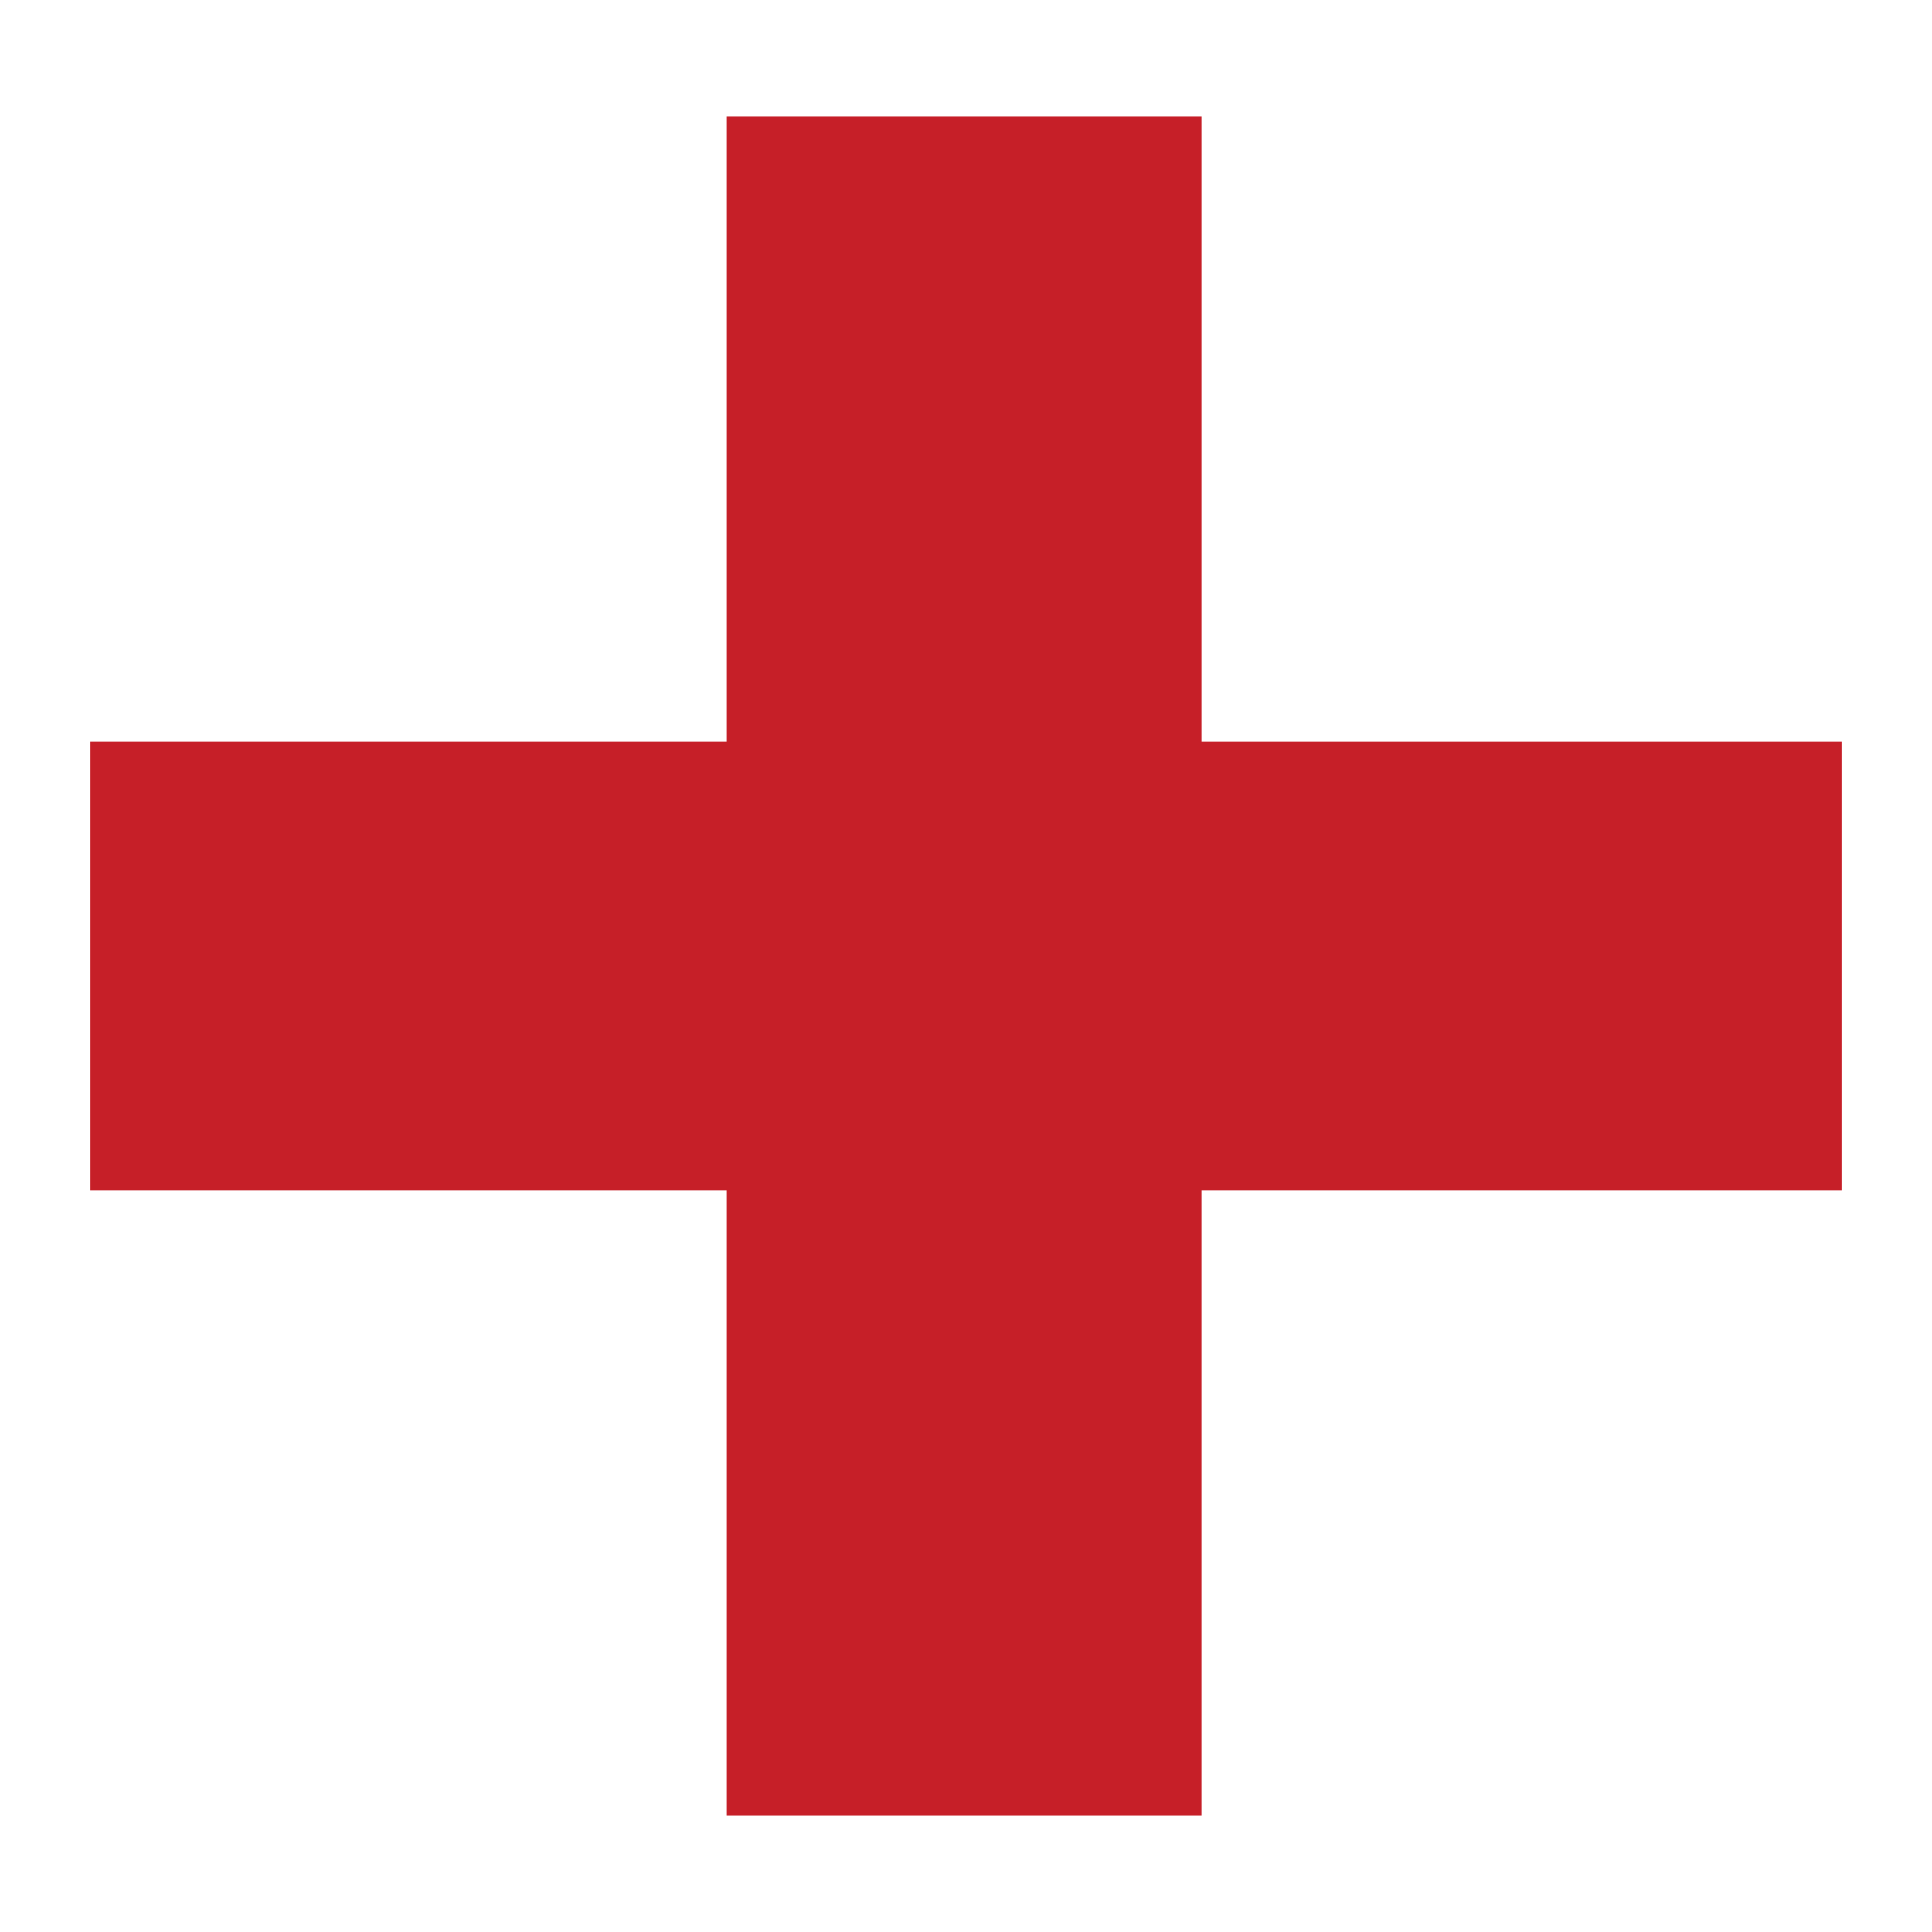 <?xml version="1.0" encoding="utf-8"?>
<!-- Generator: Adobe Illustrator 15.0.0, SVG Export Plug-In . SVG Version: 6.00 Build 0)  -->
<!DOCTYPE svg PUBLIC "-//W3C//DTD SVG 1.1//EN" "http://www.w3.org/Graphics/SVG/1.1/DTD/svg11.dtd">
<svg version="1.1" id="Vrstva_1" xmlns="http://www.w3.org/2000/svg" xmlns:xlink="http://www.w3.org/1999/xlink" x="0px" y="0px"
	 width="10px" height="10px" viewBox="0 0 480 480" enable-background="new 0 0 480 480" xml:space="preserve">
<g>
	<path fill="none" d="M-19.432-602.435h-11.226v-1.337c0-0.53-0.43-0.96-0.959-0.96h-3.014c-0.316-3.008-2.869-5.36-5.961-5.36
		s-5.644,2.353-5.96,5.361h-3.014c-0.53,0-0.959,0.429-0.959,0.959v1.337h-11.481c-1.374,0-2.492,1.117-2.492,2.491v48.237
		c0,1.374,1.118,2.491,2.492,2.491h42.576c1.374,0,2.492-1.117,2.492-2.491v-48.237C-16.941-601.317-18.058-602.435-19.432-602.435z
		 M-48.608-602.813h2.993c0.265,0,0.519-0.109,0.7-0.303c0.182-0.193,0.275-0.454,0.258-0.718c-0.007-0.106-0.01-0.19-0.01-0.266
		c0-2.246,1.828-4.073,4.075-4.073c2.247,0,4.074,1.827,4.074,4.073c0,0.076-0.003,0.158-0.01,0.269
		c-0.017,0.264,0.077,0.523,0.258,0.716s0.435,0.302,0.699,0.302h2.993v4.258h-16.03V-602.813z M-18.86-551.707
		c0,0.315-0.257,0.572-0.572,0.572h-42.576c-0.315,0-0.572-0.256-0.572-0.572v-48.237c0-0.315,0.257-0.572,0.572-0.572h11.481v1.961
		h-8.93c-0.53,0-0.959,0.429-0.959,0.959v43.326c0,0.53,0.429,0.96,0.959,0.96h6.992c0.53,0,0.96-0.43,0.96-0.96
		c0-0.529-0.43-0.959-0.96-0.959h-6.033v-41.408h8.93h17.949h8.676v41.408h-25.683c-0.53,0-0.959,0.43-0.959,0.959
		c0,0.53,0.43,0.96,0.959,0.96h26.643c0.53,0,0.959-0.43,0.959-0.96v-43.326c0-0.53-0.429-0.959-0.959-0.959h-8.676v-1.961h11.226
		c0.315,0,0.572,0.256,0.572,0.572V-551.707z"/>
	<path fill="none" d="M-50.857-586.35c0.186,0.179,0.425,0.268,0.665,0.268c0.24,0,0.48-0.09,0.666-0.269l2.05-1.976
		c0.382-0.367,0.393-0.975,0.025-1.356c-0.368-0.381-0.976-0.393-1.357-0.025l-1.386,1.334l-0.553-0.531
		c-0.383-0.367-0.99-0.354-1.357,0.028c-0.367,0.382-0.355,0.989,0.027,1.356L-50.857-586.35z"/>
	<path fill="none" d="M-49.72-582.807c2.968,0,5.383-2.414,5.383-5.381c0-2.967-2.415-5.381-5.383-5.381s-5.383,2.414-5.383,5.381
		C-55.103-585.221-52.688-582.807-49.72-582.807z M-49.72-591.651c1.91,0,3.463,1.554,3.463,3.463s-1.554,3.462-3.463,3.462
		c-1.91,0-3.464-1.553-3.464-3.462S-51.63-591.651-49.72-591.651z"/>
	<path fill="none" d="M-50.857-573.865c0.186,0.179,0.425,0.267,0.665,0.267c0.24,0,0.48-0.089,0.666-0.268l2.05-1.976
		c0.382-0.367,0.393-0.975,0.025-1.356c-0.368-0.381-0.976-0.392-1.357-0.024l-1.386,1.334l-0.553-0.531
		c-0.383-0.367-0.99-0.354-1.357,0.028s-0.355,0.989,0.027,1.356L-50.857-573.865z"/>
	<path fill="none" d="M-49.72-570.323c2.968,0,5.383-2.414,5.383-5.381c0-2.967-2.415-5.381-5.383-5.381s-5.383,2.414-5.383,5.381
		C-55.103-572.737-52.688-570.323-49.72-570.323z M-49.72-579.167c1.91,0,3.463,1.554,3.463,3.463s-1.554,3.462-3.463,3.462
		c-1.91,0-3.464-1.553-3.464-3.462C-53.184-577.614-51.63-579.167-49.72-579.167z"/>
	<path fill="none" d="M-48.808-564.738l-1.386,1.334l-0.553-0.531c-0.383-0.368-0.99-0.354-1.357,0.028
		c-0.367,0.382-0.355,0.989,0.027,1.356l1.22,1.17c0.186,0.178,0.425,0.268,0.665,0.268s0.48-0.09,0.666-0.269l2.05-1.975
		c0.382-0.367,0.393-0.975,0.025-1.356C-47.819-565.095-48.426-565.106-48.808-564.738z"/>
	<path fill="none" d="M-44.337-563.22c0-2.967-2.415-5.381-5.383-5.381s-5.383,2.414-5.383,5.381s2.415,5.381,5.383,5.381
		S-44.337-560.253-44.337-563.22z M-49.72-559.758c-1.91,0-3.464-1.553-3.464-3.462s1.554-3.462,3.464-3.462
		c1.91,0,3.463,1.554,3.463,3.462C-46.257-561.311-47.81-559.758-49.72-559.758z"/>
	<path fill="none" d="M-41.311-589.74h7.287c0.53,0,0.959-0.43,0.959-0.959c0-0.53-0.43-0.96-0.959-0.96h-7.287
		c-0.53,0-0.959,0.43-0.959,0.96C-42.27-590.17-41.841-589.74-41.311-589.74z"/>
	<path fill="none" d="M-41.311-585.795h13.758c0.53,0,0.96-0.429,0.96-0.959c0-0.53-0.43-0.959-0.96-0.959h-13.758
		c-0.53,0-0.959,0.429-0.959,0.959C-42.27-586.225-41.841-585.795-41.311-585.795z"/>
	<path fill="none" d="M-41.311-576.717h7.287c0.53,0,0.959-0.43,0.959-0.96c0-0.53-0.43-0.959-0.959-0.959h-7.287
		c-0.53,0-0.959,0.43-0.959,0.959C-42.27-577.146-41.841-576.717-41.311-576.717z"/>
	<path fill="none" d="M-41.311-572.772h13.758c0.53,0,0.96-0.43,0.96-0.959s-0.43-0.959-0.96-0.959h-13.758
		c-0.53,0-0.959,0.43-0.959,0.959S-41.841-572.772-41.311-572.772z"/>
	<path fill="none" d="M-41.311-564.233h7.287c0.53,0,0.959-0.429,0.959-0.959c0-0.53-0.43-0.96-0.959-0.96h-7.287
		c-0.53,0-0.959,0.43-0.959,0.96C-42.27-564.663-41.841-564.233-41.311-564.233z"/>
	<path fill="none" d="M-41.311-560.288h13.758c0.53,0,0.96-0.43,0.96-0.959s-0.43-0.959-0.96-0.959h-13.758
		c-0.53,0-0.959,0.43-0.959,0.959S-41.841-560.288-41.311-560.288z"/>
</g>
<g>
	<path fill="#C61F28" d="M457.511,295.747h-159.02v155.367H180.597V295.747H22.49V184.251h158.107V28.886h117.895v155.366h159.02
		V295.747z"/>
</g>
</svg>

